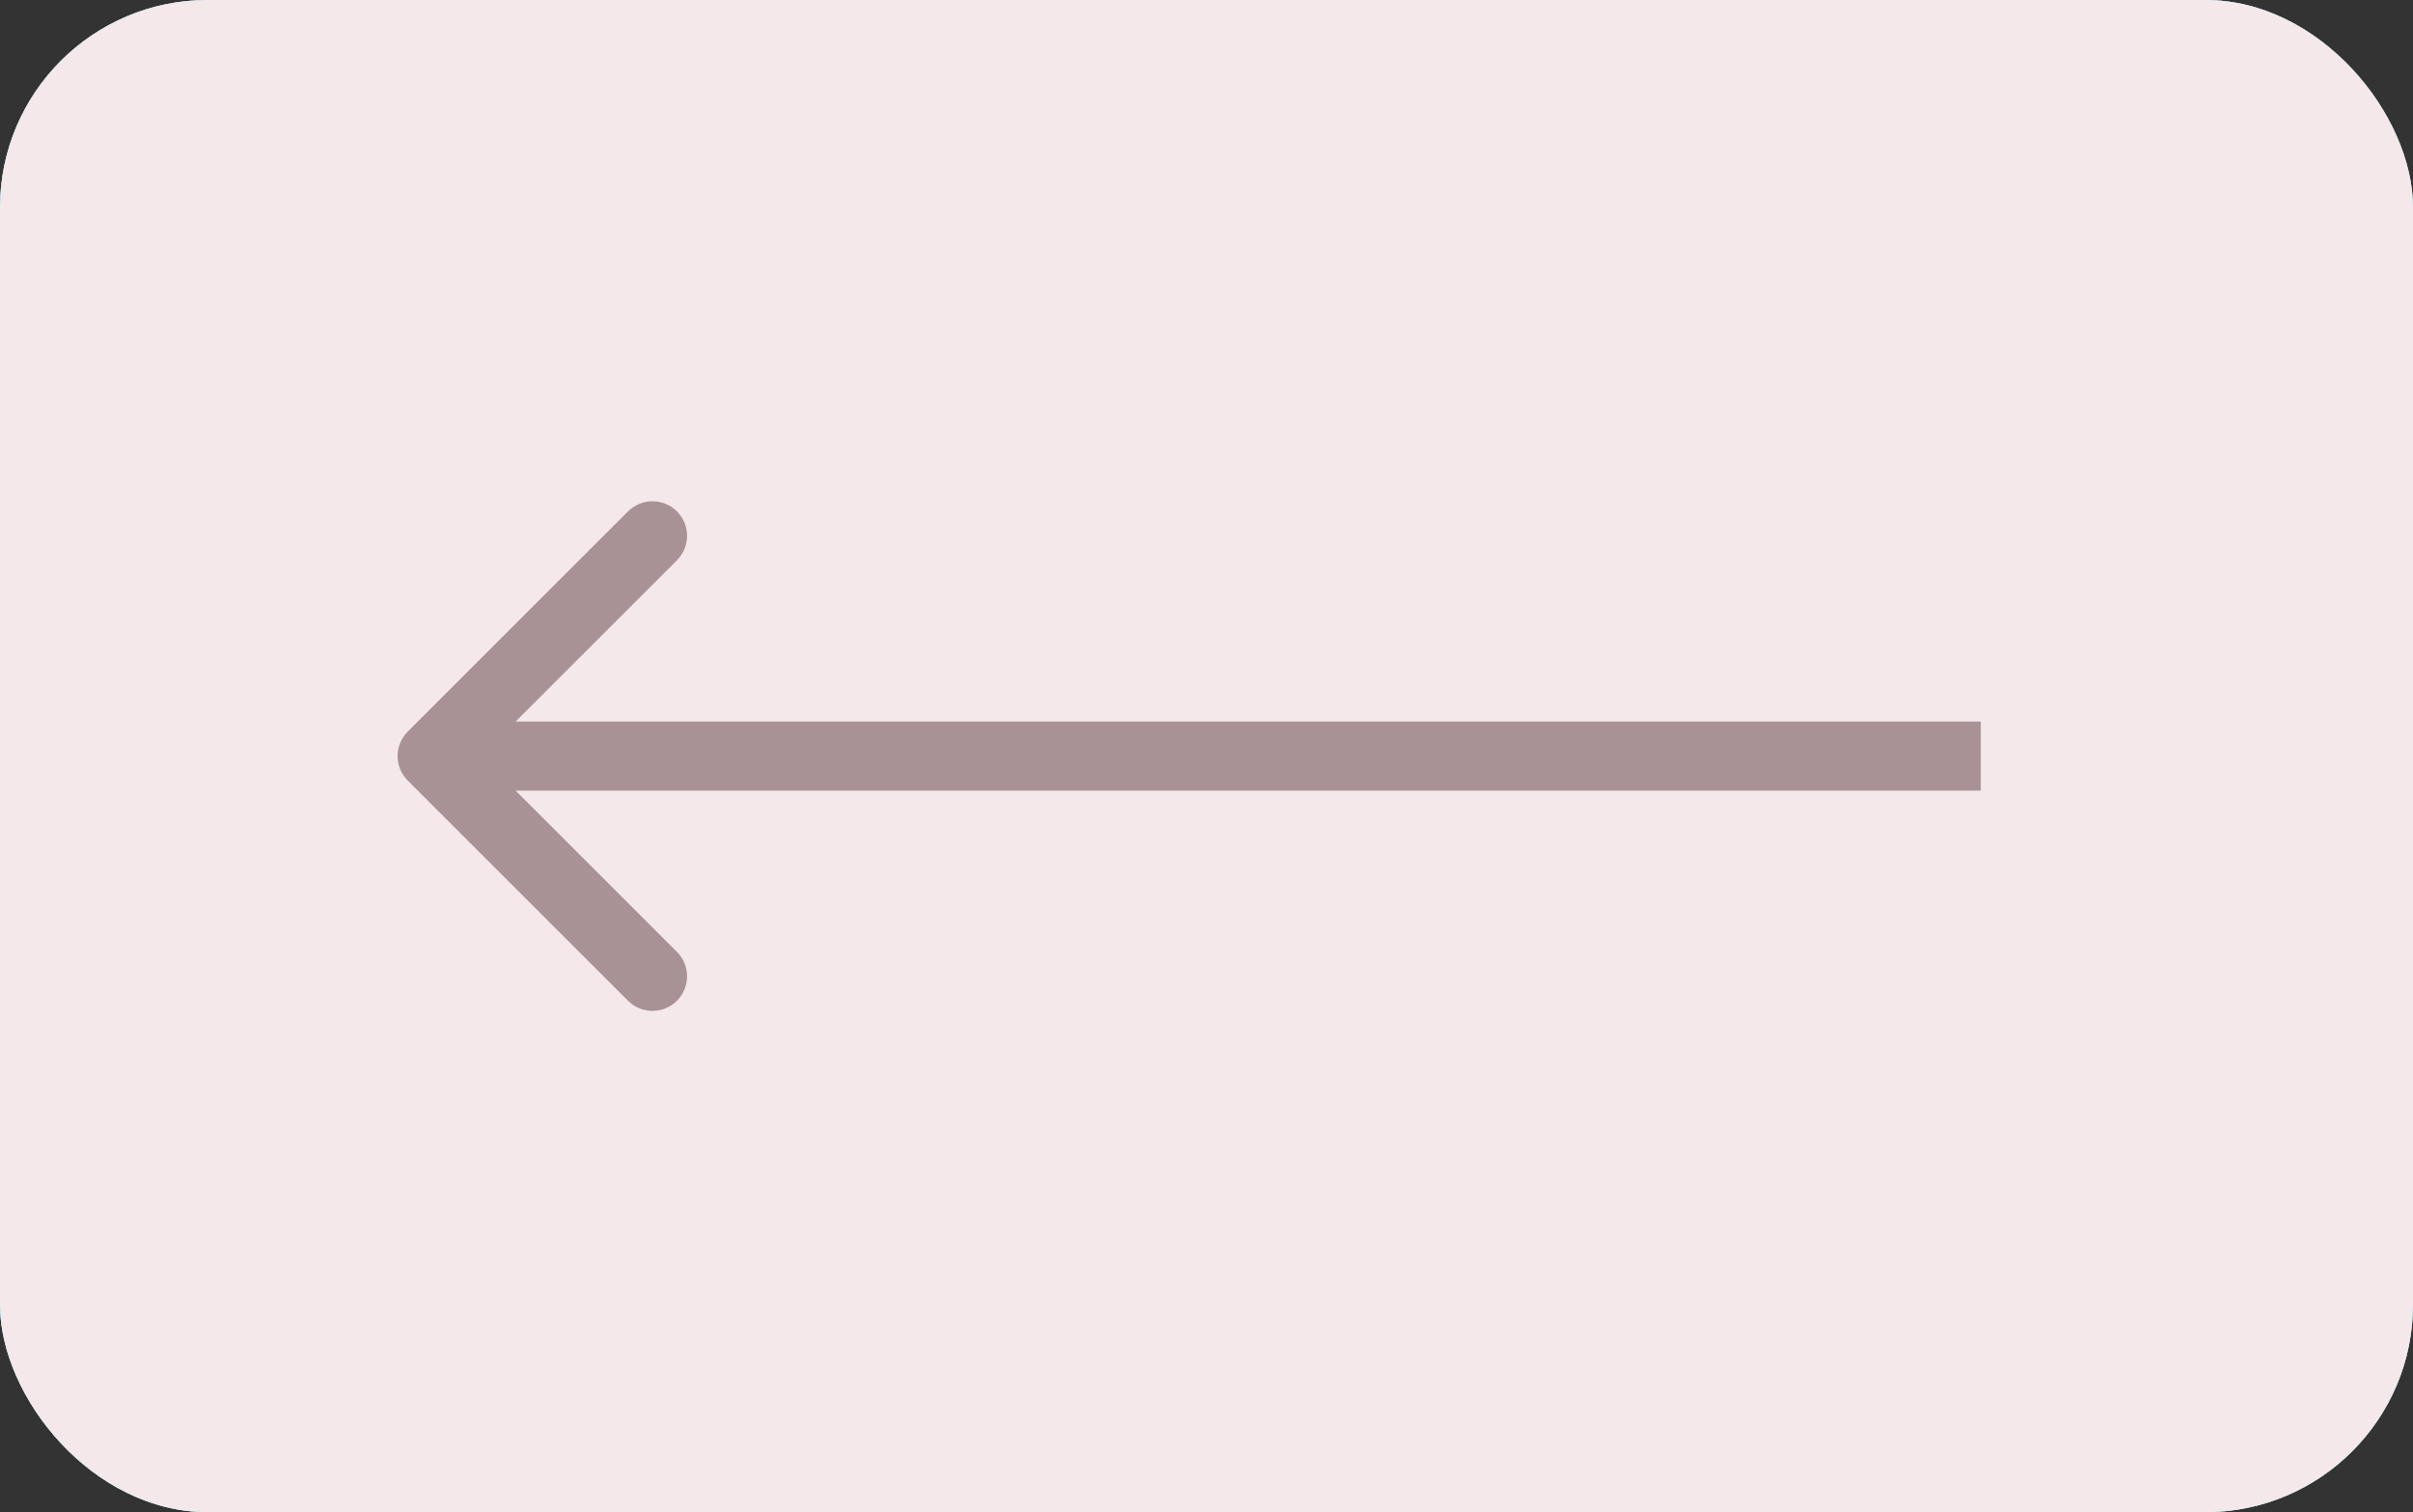 <?xml version="1.0" encoding="UTF-8"?> <svg xmlns="http://www.w3.org/2000/svg" width="67" height="42" viewBox="0 0 67 42" fill="none"><rect x="0" y="0" width="67" height="42" fill="#333333" stroke="none"/> <rect width="67" height="42" rx="5.767" fill="#D9D9D9"></rect> <rect width="67" height="42" rx="5.767" fill="#63C7D1"></rect> <rect width="67" height="42" rx="5.767" fill="#F4E8EA"></rect> <path d="M11.32 20.32C10.945 20.696 10.945 21.304 11.32 21.68L17.437 27.797C17.813 28.172 18.421 28.172 18.797 27.797C19.172 27.421 19.172 26.813 18.797 26.437L13.359 21L18.797 15.563C19.172 15.187 19.172 14.579 18.797 14.203C18.421 13.828 17.813 13.828 17.437 14.203L11.32 20.32ZM12 21.961H55V20.039H12V21.961Z" fill="white"></path> <path d="M11.32 20.32C10.945 20.696 10.945 21.304 11.32 21.68L17.437 27.797C17.813 28.172 18.421 28.172 18.797 27.797C19.172 27.421 19.172 26.813 18.797 26.437L13.359 21L18.797 15.563C19.172 15.187 19.172 14.579 18.797 14.203C18.421 13.828 17.813 13.828 17.437 14.203L11.32 20.32ZM12 21.961H55V20.039H12V21.961Z" fill="#A89296"></path> </svg> 
